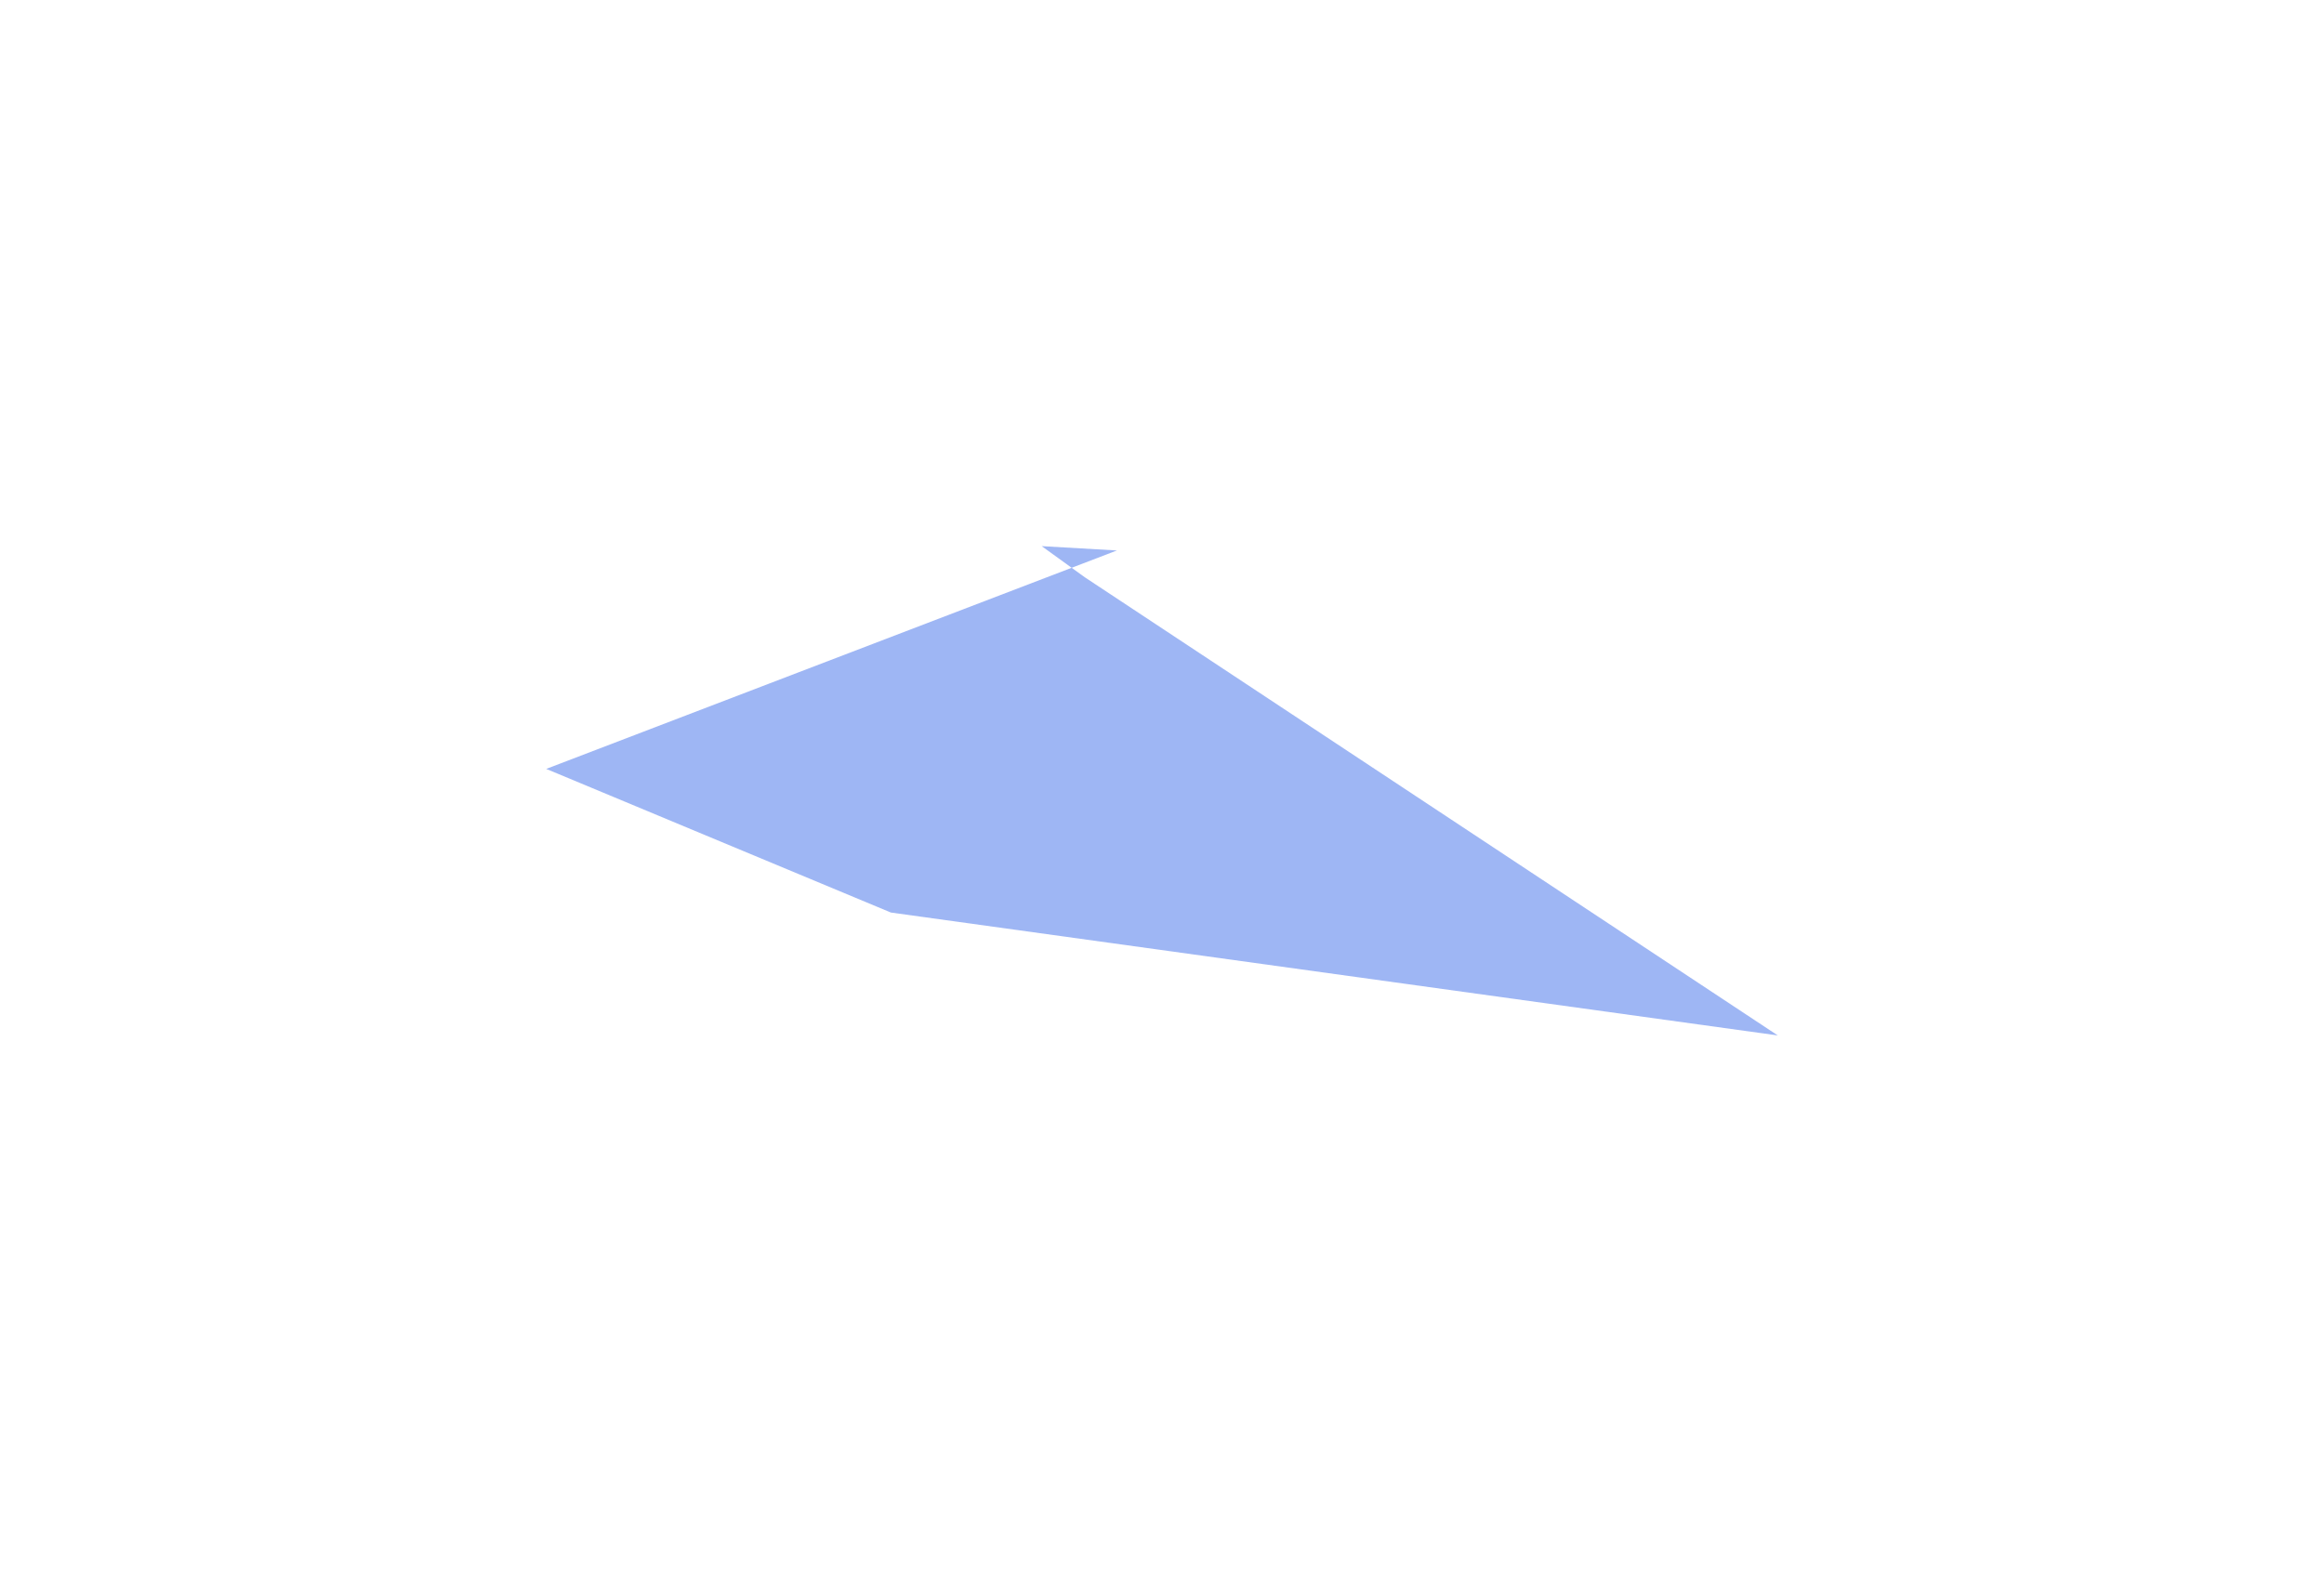 <svg width="1553" height="1057" viewBox="0 0 1553 1057" fill="none" xmlns="http://www.w3.org/2000/svg">
<g opacity="0.6" filter="url(#filter0_f_1_7737)">
<path d="M746.383 367.887L696.105 365L724.941 385.82L1188 692L595.346 609.867L365 513.876L746.383 367.887Z" fill="#5E85ED"/>
</g>
<defs>
<filter id="filter0_f_1_7737" x="0.13" y="0.13" width="1552.74" height="1056.74" filterUnits="userSpaceOnUse" color-interpolation-filters="sRGB">
<feFlood flood-opacity="0" result="BackgroundImageFix"/>
<feBlend mode="normal" in="SourceGraphic" in2="BackgroundImageFix" result="shape"/>
<feGaussianBlur stdDeviation="182.435" result="effect1_foregroundBlur_1_7737"/>
</filter>
</defs>
</svg>
